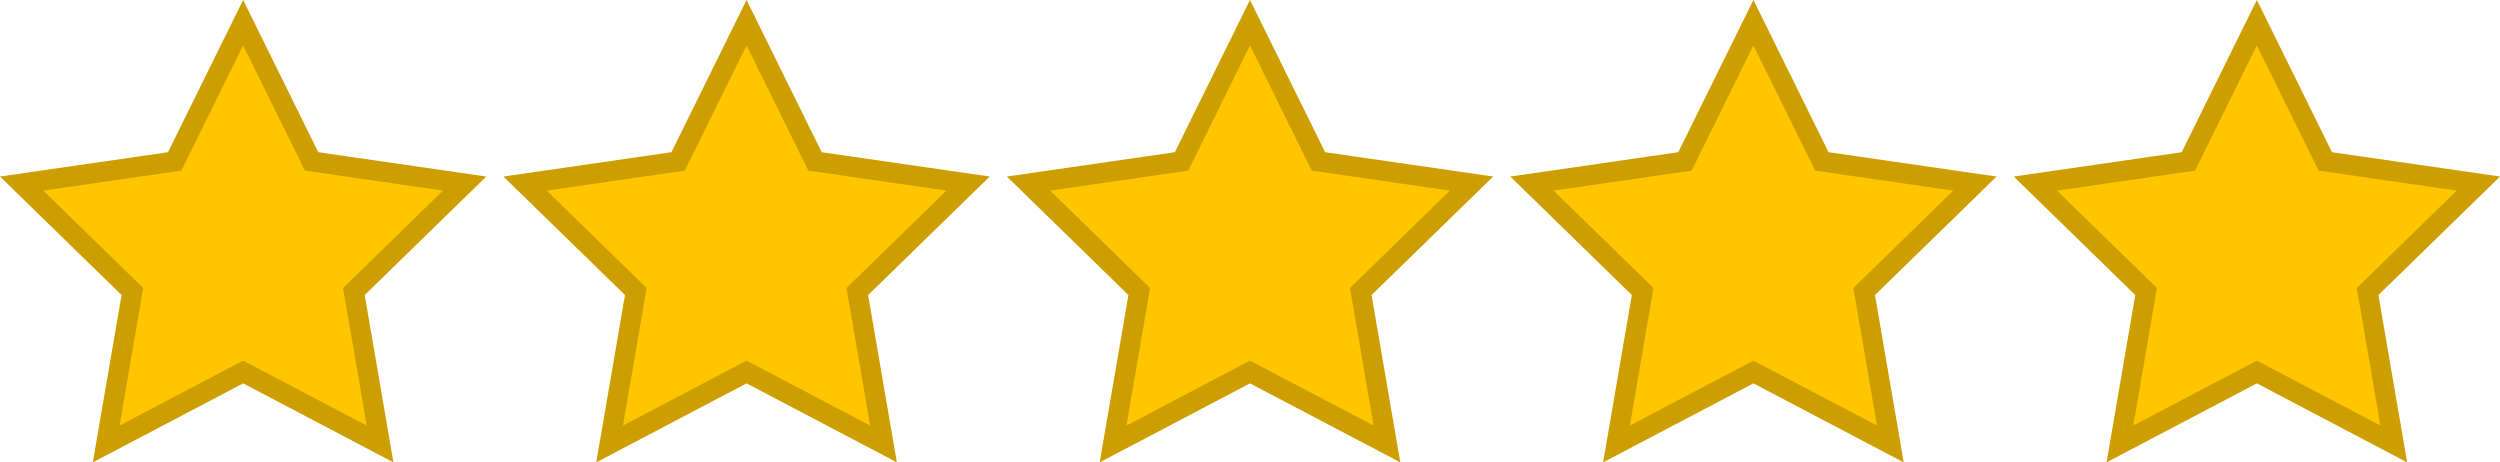 <svg xmlns="http://www.w3.org/2000/svg" width="124.149" height="22.967" viewBox="0 0 124.149 22.967">
    <g data-name="Group 33455">
        <g data-name="Group 33456">
            <path d="m242.828 36.1 3.4 6.888 7.6 1.1-5.5 5.361 1.3 7.57-6.8-3.574-6.8 3.574 1.3-7.57-5.5-5.361 7.6-1.1z" transform="translate(-130.754 -34.972)" style="fill:#ffc600"/>
            <path d="m58.452 36.1 3.4 6.888 7.6 1.1-5.5 5.361 1.3 7.57-6.8-3.574-6.8 3.574 1.3-7.57-5.5-5.361 7.6-1.1z" transform="translate(53.622 -34.972)" style="fill:none;stroke:#cc9e00;stroke-miterlimit:10"/>
        </g>
        <g data-name="Group 33446">
            <path data-name="Star-fill" d="m242.828 36.1 3.4 6.888 7.6 1.1-5.5 5.361 1.3 7.57-6.8-3.574-6.8 3.574 1.3-7.57-5.5-5.361 7.6-1.1z" transform="translate(-155.754 -34.972)" style="fill:#ffc600"/>
            <path data-name="star-outline" d="m58.452 36.1 3.4 6.888 7.6 1.1-5.5 5.361 1.3 7.57-6.8-3.574-6.8 3.574 1.3-7.57-5.5-5.361 7.6-1.1z" transform="translate(28.622 -34.972)" style="fill:none;stroke:#cc9e00;stroke-miterlimit:10"/>
        </g>
        <g data-name="Group 33447">
            <path data-name="Star-fill" d="m242.828 36.1 3.4 6.888 7.6 1.1-5.5 5.361 1.3 7.57-6.8-3.574-6.8 3.574 1.3-7.57-5.5-5.361 7.6-1.1z" transform="translate(-180.754 -34.972)" style="fill:#ffc600"/>
            <path data-name="star-outline" d="m58.452 36.1 3.4 6.888 7.6 1.1-5.5 5.361 1.3 7.57-6.8-3.574-6.8 3.574 1.3-7.57-5.5-5.361 7.6-1.1z" transform="translate(3.622 -34.972)" style="fill:none;stroke:#cc9e00;stroke-miterlimit:10"/>
        </g>
        <g data-name="Group 33445">
            <path data-name="Star-fill" d="m242.828 36.1 3.4 6.888 7.6 1.1-5.5 5.361 1.3 7.57-6.8-3.574-6.8 3.574 1.3-7.57-5.5-5.361 7.6-1.1z" transform="translate(-205.754 -34.972)" style="fill:#ffc600"/>
            <path data-name="star-outline" d="m58.452 36.1 3.4 6.888 7.6 1.1-5.5 5.361 1.3 7.57-6.8-3.574-6.8 3.574 1.3-7.57-5.5-5.361 7.6-1.1z" transform="translate(-21.378 -34.972)" style="fill:none;stroke:#cc9e00;stroke-miterlimit:10"/>
        </g>
        <g data-name="Group 33444">
            <path data-name="Star-fill" d="m242.828 36.1 3.4 6.888 7.6 1.1-5.5 5.361 1.3 7.57-6.8-3.574-6.8 3.574 1.3-7.57-5.5-5.361 7.6-1.1z" transform="translate(-230.754 -34.972)" style="fill:#ffc600"/>
            <path data-name="star-outline" d="m58.452 36.1 3.4 6.888 7.6 1.1-5.5 5.361 1.3 7.57-6.8-3.574-6.8 3.574 1.3-7.57-5.5-5.361 7.6-1.1z" transform="translate(-46.378 -34.972)" style="fill:none;stroke:#cc9e00;stroke-miterlimit:10"/>
        </g>
    </g>
</svg>
